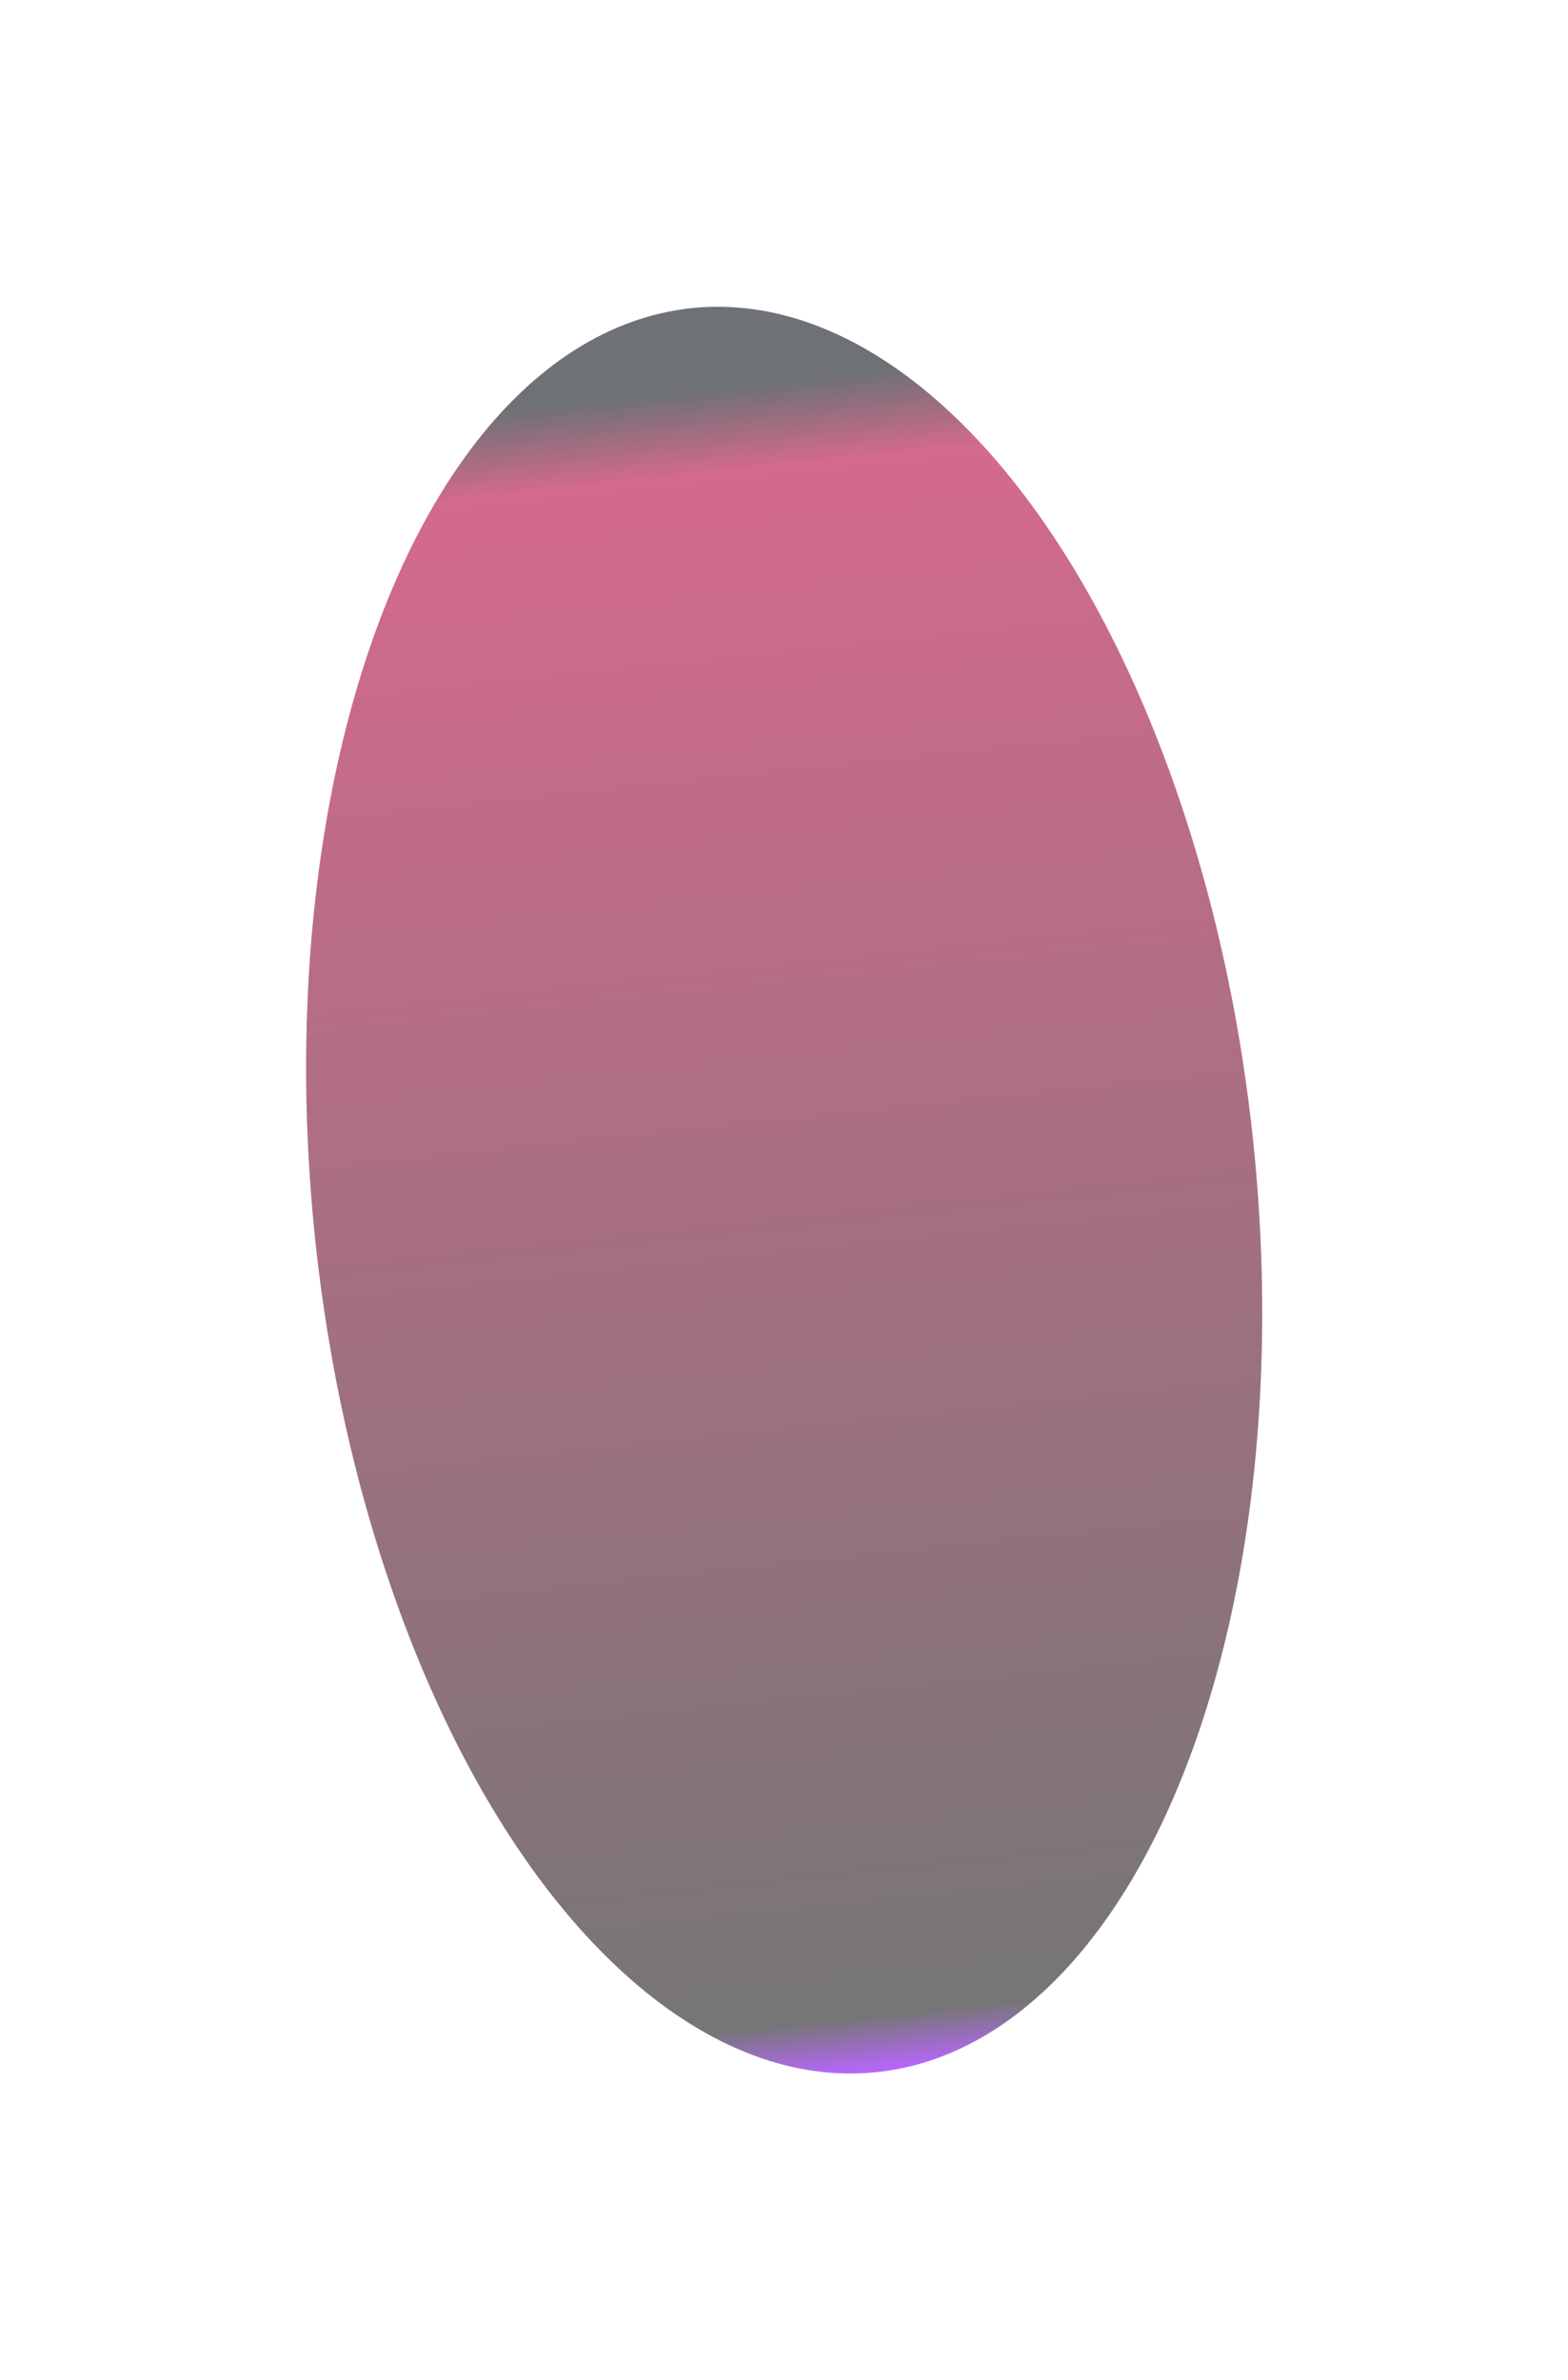 <?xml version="1.0" encoding="UTF-8"?> <svg xmlns="http://www.w3.org/2000/svg" width="909" height="1379" viewBox="0 0 909 1379" fill="none"> <g filter="url(#filter0_f_388_600)"> <ellipse cx="454.596" cy="689.66" rx="273.374" ry="513.899" transform="rotate(174 454.596 689.66)" fill="url(#paint0_linear_388_600)" fill-opacity="0.6"></ellipse> </g> <defs> <filter id="filter0_f_388_600" x="0.41" y="0.763" width="908.371" height="1377.79" filterUnits="userSpaceOnUse" color-interpolation-filters="sRGB"> <feFlood flood-opacity="0" result="BackgroundImageFix"></feFlood> <feBlend mode="normal" in="SourceGraphic" in2="BackgroundImageFix" result="shape"></feBlend> <feGaussianBlur stdDeviation="88.5" result="effect1_foregroundBlur_388_600"></feGaussianBlur> </filter> <linearGradient id="paint0_linear_388_600" x1="454.596" y1="175.76" x2="454.596" y2="1203.56" gradientUnits="userSpaceOnUse"> <stop stop-color="#8A00FF"></stop> <stop offset="0.032" stop-color="#1A1A1A"></stop> <stop offset="0.906" stop-color="#B7063F"></stop> <stop offset="0.953" stop-color="#0E121A"></stop> </linearGradient> </defs> </svg> 